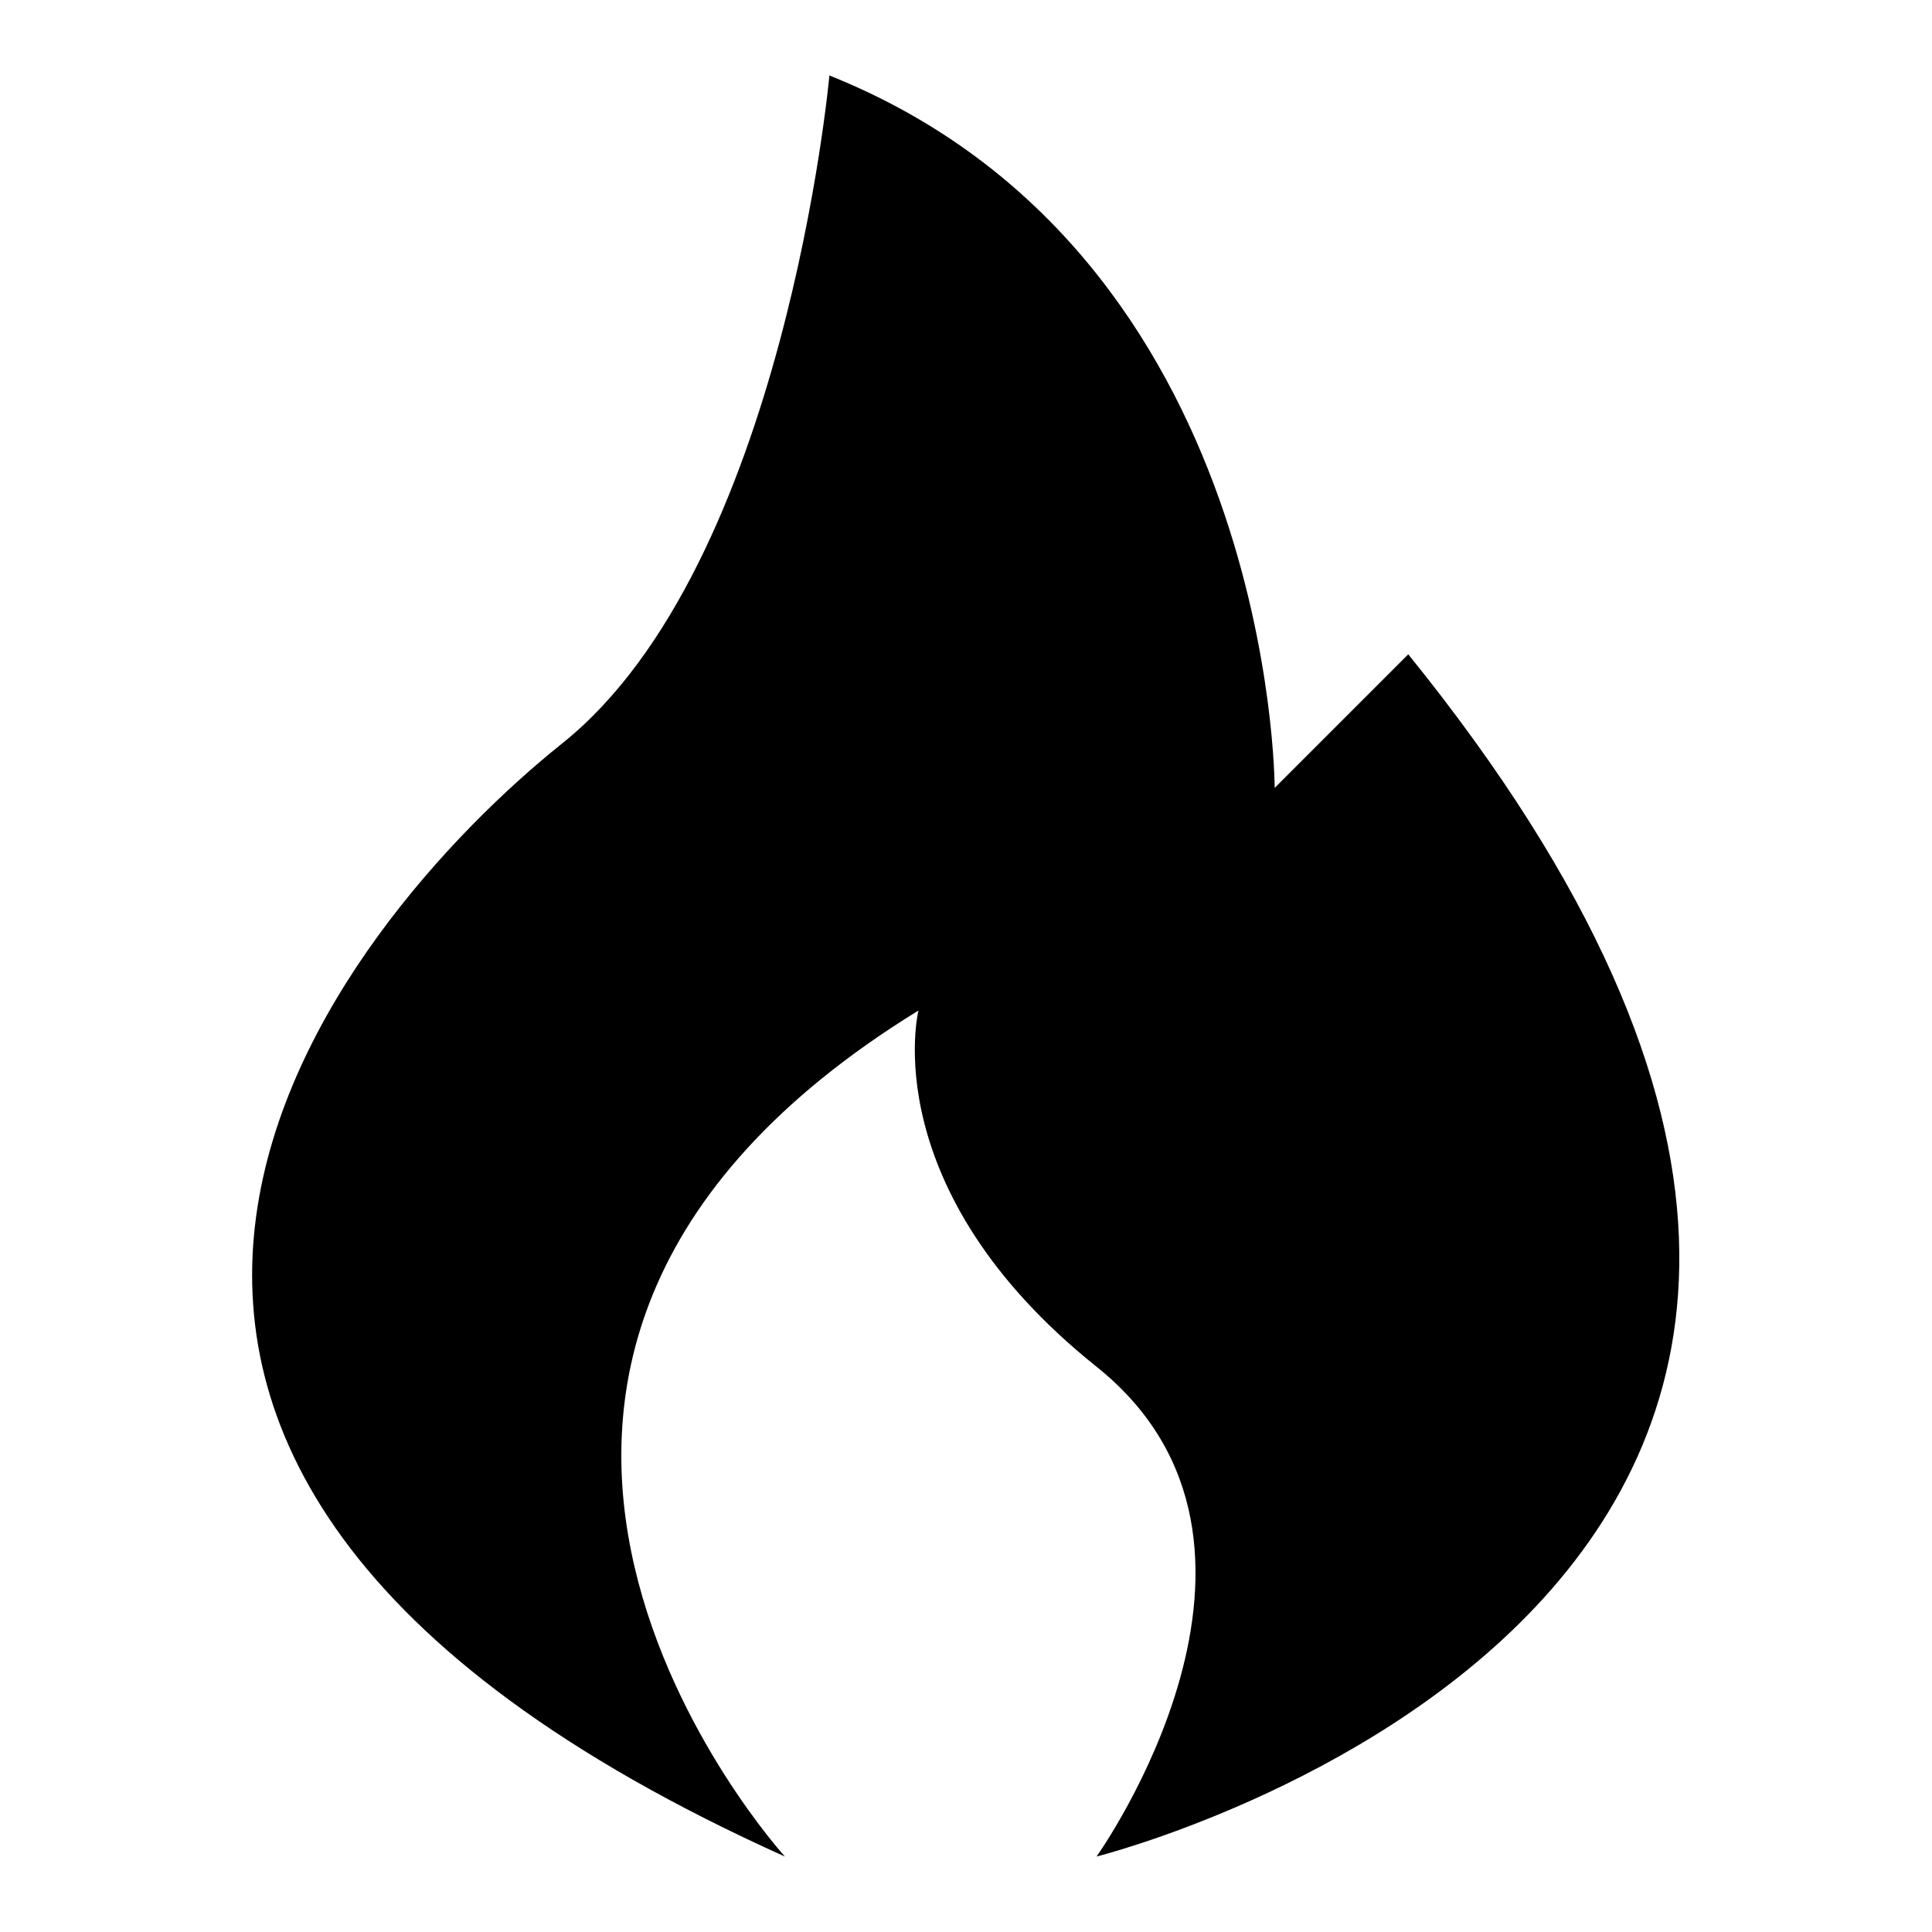 <?xml version="1.0" encoding="utf-8"?>
<!-- Svg Vector Icons : http://www.onlinewebfonts.com/icon -->
<!DOCTYPE svg PUBLIC "-//W3C//DTD SVG 1.1//EN" "http://www.w3.org/Graphics/SVG/1.1/DTD/svg11.dtd">
<svg version="1.1" xmlns="http://www.w3.org/2000/svg" xmlns:xlink="http://www.w3.org/1999/xlink" x="0px" y="0px" viewBox="0 0 256 256" enable-background="new 0 0 256 256" xml:space="preserve">
<g> <path fill="#000000" d="M186.6,86.7l-17.7,17.7c0,0,0-70.8-59-94.4c0,0-5.9,64.9-35.4,88.5C45,122.1-14,192.9,104,246 c0,0-59-64.9,17.7-112.1c0,0-5.9,23.6,23.6,47.2c29.5,23.6,0,64.9,0,64.9S286.9,210.6,186.6,86.7z"/></g>
</svg>